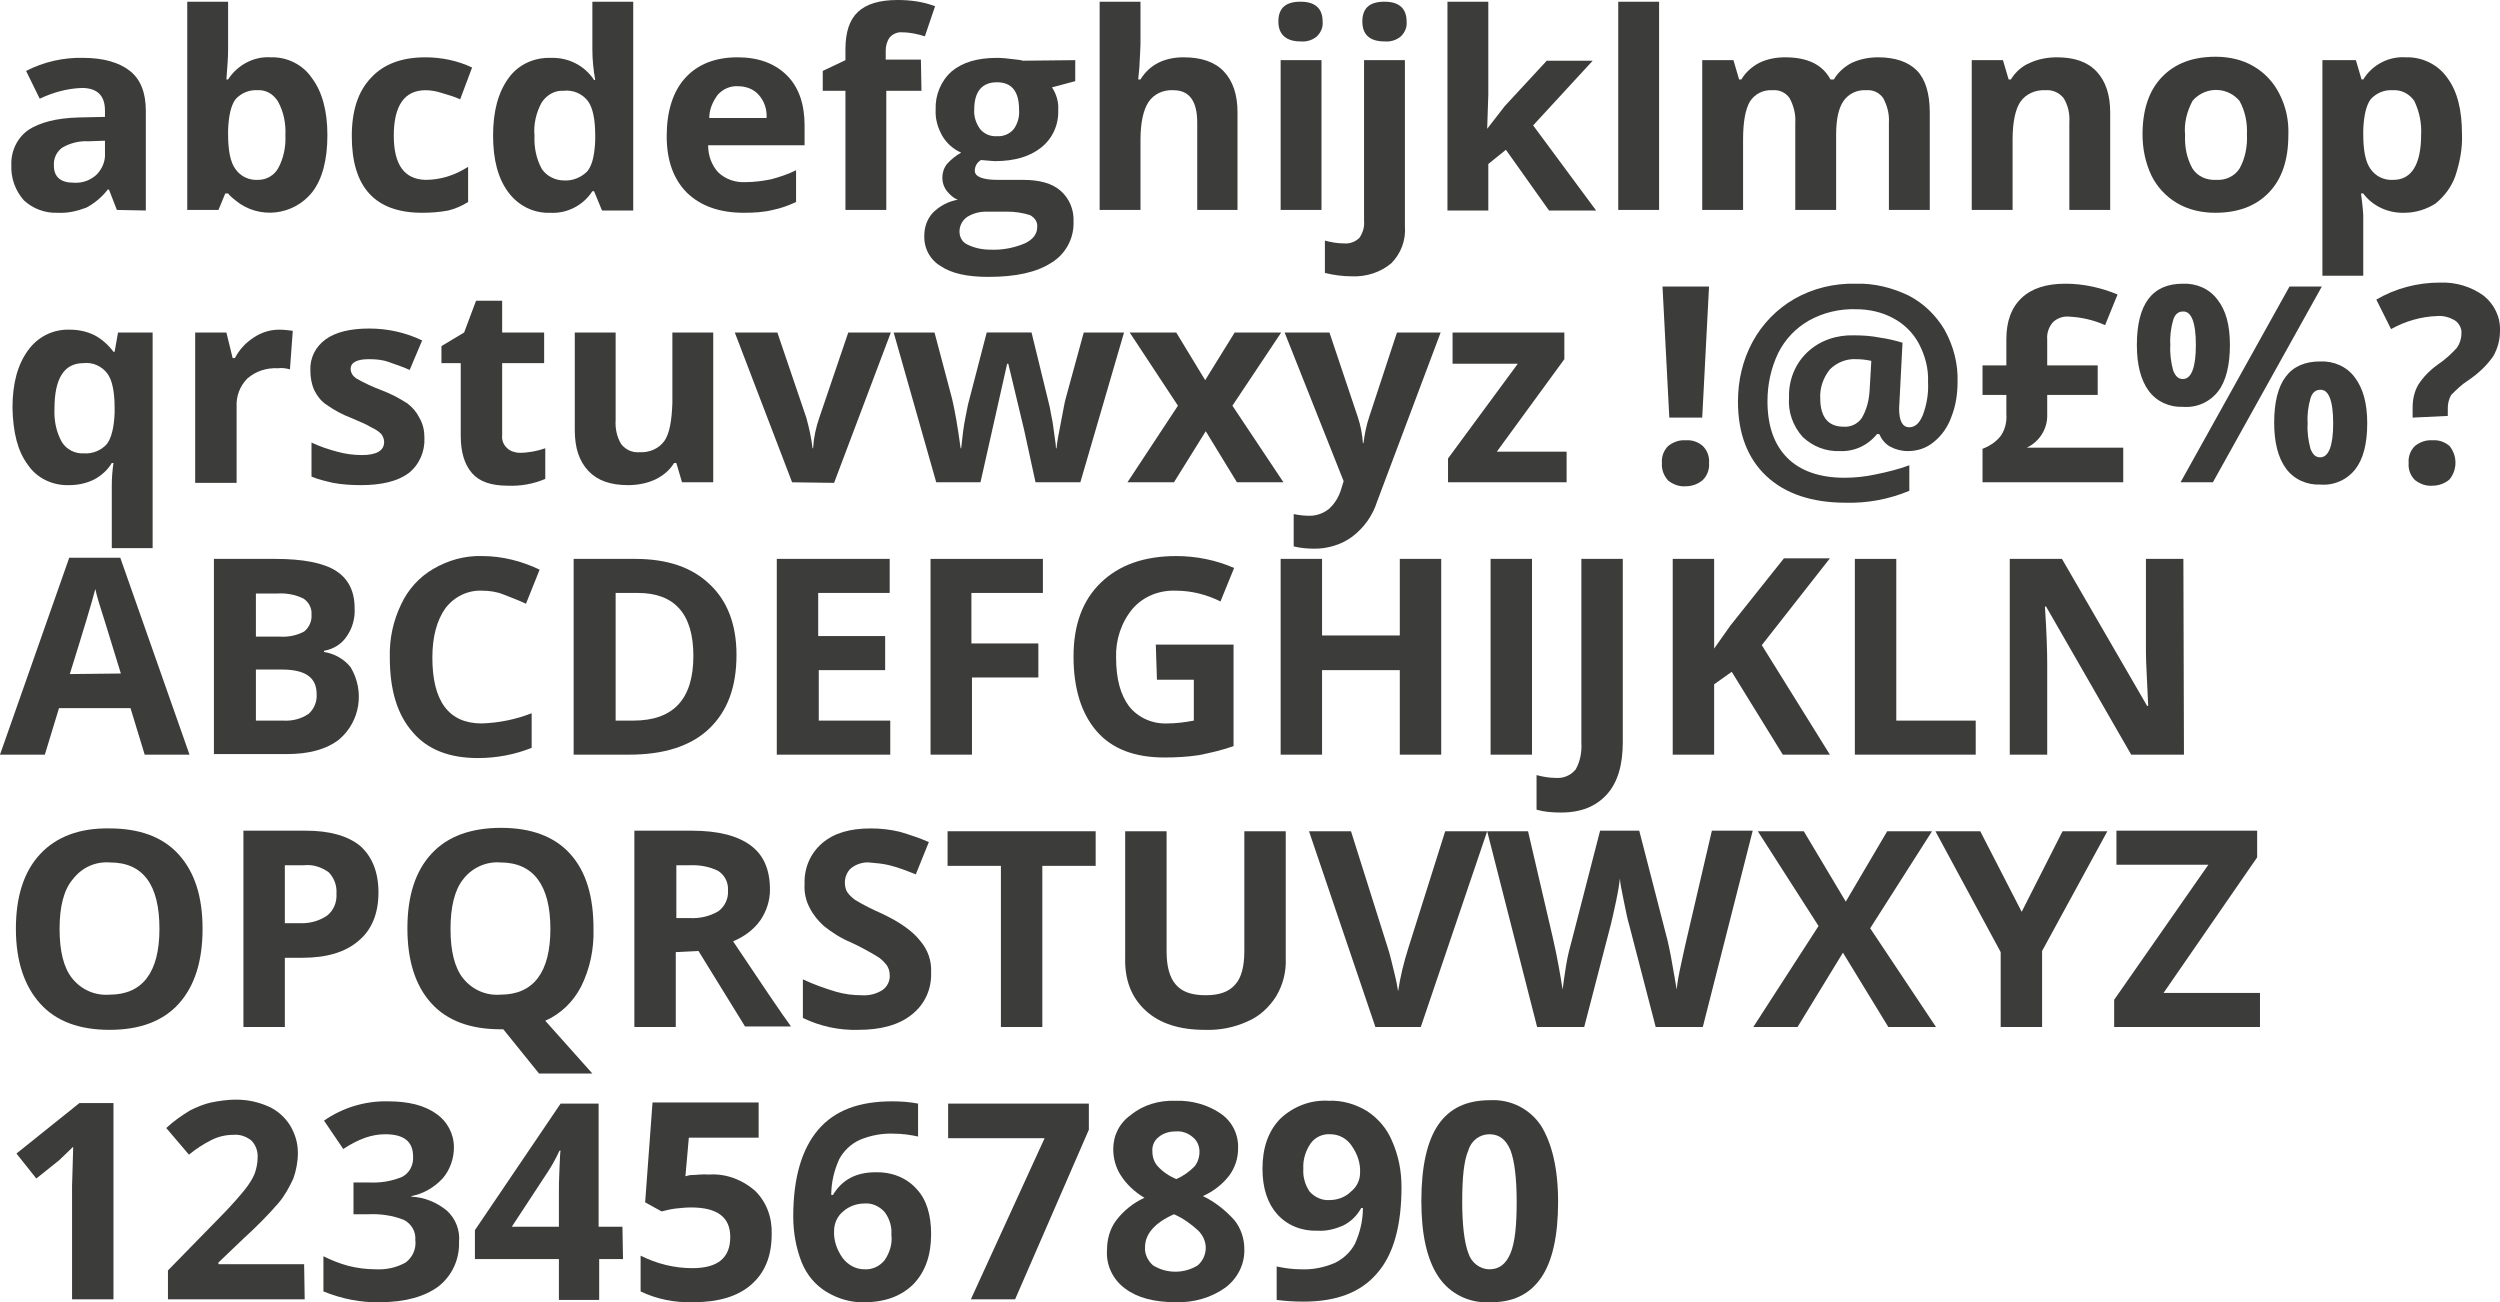 <?xml version="1.0" encoding="utf-8"?>
<!-- Generator: Adobe Illustrator 24.3.0, SVG Export Plug-In . SVG Version: 6.00 Build 0)  -->
<svg version="1.1" id="Layer_1" xmlns="http://www.w3.org/2000/svg" xmlns:xlink="http://www.w3.org/1999/xlink" x="0px" y="0px"
	 viewBox="0 0 440.6 229.5" style="enable-background:new 0 0 440.6 229.5;" xml:space="preserve">
<style type="text/css">
	.st0{fill:#3C3C3B;}
</style>
<path class="st0" d="M20.6,37l-1.4-3.6H19c-1,1.3-2.3,2.4-3.8,3.2c-1.6,0.6-3.3,1-5,0.9c-2.2,0.1-4.4-0.7-6-2.2
	c-1.5-1.7-2.3-3.9-2.2-6.2C1.9,26.7,3,24.3,5,22.9c2-1.3,4.9-2.1,8.9-2.2l4.6-0.1v-1.1c0-2.7-1.4-4-4.1-4c-2.6,0.1-5.1,0.8-7.4,1.9
	l-2.4-4.9c3.1-1.6,6.6-2.4,10.1-2.3c3.5,0,6.3,0.8,8.2,2.3c1.9,1.5,2.8,3.9,2.8,7v17.6L20.6,37z M18.4,24.8l-2.8,0.1
	C14,24.8,12.4,25.2,11,26c-1,0.7-1.6,1.9-1.5,3.2c0,2,1.2,3,3.5,3c1.5,0.1,2.9-0.4,4-1.4c1-1,1.6-2.4,1.5-3.8V24.8z"/>
<path class="st0" d="M47.7,10.1c2.9-0.1,5.7,1.3,7.3,3.7c1.8,2.4,2.7,5.8,2.7,10c0,4.4-0.9,7.8-2.7,10.1c-3.3,4.1-9.3,4.8-13.4,1.5
	c-0.5-0.4-1-0.8-1.4-1.3h-0.5L38.5,37H33V0.3h7.2v8.5c0,1.1-0.1,2.8-0.3,5.2h0.3C41.8,11.5,44.7,9.9,47.7,10.1z M45.4,15.9
	c-1.5-0.1-2.9,0.5-3.9,1.6c-0.8,1.1-1.2,2.9-1.3,5.4v0.8c0,2.8,0.4,4.9,1.3,6.1c0.9,1.3,2.4,2,4,1.9c1.5,0,2.8-0.8,3.5-2
	c1-1.8,1.4-3.9,1.3-5.9c0.1-2-0.3-4.1-1.3-5.9C48.2,16.6,46.9,15.8,45.4,15.9L45.4,15.9z"/>
<path class="st0" d="M74.4,37.5C66.1,37.5,62,33,62,24c0-4.5,1.1-7.9,3.4-10.3c2.2-2.4,5.4-3.6,9.6-3.6c2.8,0,5.7,0.6,8.2,1.8
	l-2.1,5.6c-1.1-0.5-2.2-0.8-3.2-1.1C77,16.1,76,15.9,75,15.9c-3.7,0-5.6,2.7-5.6,8c0,5.2,1.9,7.7,5.6,7.8c1.3,0,2.6-0.2,3.9-0.6
	c1.3-0.4,2.5-1,3.6-1.7v6.2c-1.1,0.7-2.3,1.2-3.5,1.5C77.4,37.4,75.9,37.5,74.4,37.5z"/>
<path class="st0" d="M96.9,37.5c-2.9,0.1-5.6-1.3-7.3-3.6c-1.8-2.4-2.7-5.7-2.7-10c0-4.3,0.9-7.6,2.7-10.1c1.7-2.4,4.5-3.7,7.5-3.6
	c3-0.1,5.9,1.3,7.6,3.9h0.2c-0.3-1.7-0.5-3.5-0.5-5.3V0.3h7.2v36.8h-5.5l-1.4-3.4h-0.3C102.8,36.2,99.9,37.7,96.9,37.5z M99.4,31.8
	c1.5,0.1,3-0.5,4.1-1.6c0.9-1.1,1.3-2.9,1.4-5.5v-0.8c0-2.8-0.4-4.9-1.3-6.1c-1-1.3-2.6-2-4.3-1.8c-1.5-0.1-2.9,0.7-3.8,2
	c-1,1.8-1.5,3.9-1.3,5.9c-0.1,2,0.3,4.1,1.3,5.9C96.4,31.1,97.9,31.8,99.4,31.8z"/>
<path class="st0" d="M131.1,37.5c-4.3,0-7.6-1.2-10-3.5c-2.4-2.4-3.6-5.7-3.6-10c0-4.4,1.1-7.9,3.3-10.3c2.2-2.4,5.3-3.6,9.2-3.6
	c3.7,0,6.6,1.1,8.7,3.2c2.1,2.1,3.1,5.1,3.1,8.8v3.5h-17c0,1.8,0.6,3.5,1.8,4.8c1.3,1.2,3,1.8,4.8,1.7c1.5,0,3-0.2,4.5-0.5
	c1.5-0.4,3-0.9,4.4-1.6v5.6c-1.3,0.6-2.6,1.1-4.1,1.4C134.6,37.4,132.9,37.5,131.1,37.5z M130.1,15.2c-1.4-0.1-2.7,0.5-3.6,1.5
	c-0.9,1.2-1.5,2.6-1.5,4.1h10.1c0.1-1.5-0.4-3-1.4-4.1C132.8,15.7,131.5,15.2,130.1,15.2L130.1,15.2z"/>
<path class="st0" d="M162.4,16h-6.2v21h-7.2V16h-4v-3.5l4-1.9V8.7c0-3,0.7-5.2,2.2-6.6S155,0,158.2,0c2.3,0,4.5,0.3,6.6,1.1L163,6.4
	c-1.3-0.4-2.6-0.7-4-0.7c-0.8-0.1-1.7,0.3-2.2,0.9c-0.5,0.7-0.7,1.5-0.7,2.3v1.6h6.2L162.4,16z"/>
<path class="st0" d="M189.5,10.6v3.7l-4.1,1.1c0.8,1.2,1.2,2.6,1.1,4c0.1,2.6-1,5-3,6.6c-2,1.6-4.7,2.4-8.2,2.4l-1.3-0.1l-1.1-0.1
	c-0.7,0.4-1.1,1.1-1.1,1.9c0,1,1.3,1.6,4,1.6h4.5c2.9,0,5.1,0.6,6.6,1.9c1.6,1.4,2.4,3.4,2.3,5.5c0.1,2.9-1.4,5.7-3.9,7.2
	c-2.6,1.7-6.3,2.5-11.1,2.5c-3.7,0-6.5-0.6-8.4-1.9c-1.9-1.1-3-3.2-2.9-5.4c0-1.5,0.5-2.9,1.5-4c1.2-1.2,2.7-2,4.4-2.3
	c-0.8-0.3-1.4-0.9-1.9-1.5c-1.1-1.4-1.1-3.4,0-4.8c0.7-0.8,1.6-1.5,2.5-2c-1.4-0.6-2.5-1.6-3.3-2.9c-0.8-1.4-1.3-3-1.2-4.7
	c-0.1-2.5,0.9-5,2.8-6.7c1.9-1.6,4.5-2.4,8-2.4c0.9,0,1.8,0.1,2.6,0.2c1,0.1,1.7,0.2,2,0.3L189.5,10.6z M169.1,40.8
	c0,1,0.5,1.9,1.4,2.3c1.2,0.6,2.6,0.9,4,0.9c2.1,0.1,4.2-0.3,6.1-1.1c1.5-0.7,2.2-1.7,2.2-2.9c0.1-0.9-0.5-1.7-1.3-2.1
	c-1.3-0.4-2.6-0.6-4-0.6h-3.7c-1.2,0-2.3,0.3-3.3,0.9C169.6,38.8,169.1,39.8,169.1,40.8z M171.7,19.3c-0.1,1.2,0.3,2.4,1,3.4
	c0.7,0.9,1.9,1.4,3,1.3c1.1,0.1,2.3-0.4,3-1.3c0.7-1,1-2.2,0.9-3.4c0-3.2-1.3-4.8-3.9-4.8S171.7,16.1,171.7,19.3L171.7,19.3z"/>
<path class="st0" d="M218.2,37H211V21.6c0-3.8-1.4-5.7-4.2-5.7c-1.7-0.1-3.4,0.6-4.4,2.1c-0.9,1.4-1.4,3.6-1.4,6.7V37h-7.2V0.3h7.2
	v7.5c0,0.6-0.1,2-0.2,4.1l-0.2,2.1h0.4c1.6-2.6,4.2-3.9,7.6-3.9c3.1,0,5.5,0.8,7.1,2.5s2.4,4.1,2.4,7.2V37z"/>
<path class="st0" d="M225.3,3.8c0-2.4,1.3-3.5,3.9-3.5c2.6,0,3.9,1.2,3.9,3.5c0.1,1-0.3,1.9-1,2.6c-0.8,0.7-1.9,1-2.9,0.9
	C226.7,7.3,225.3,6.1,225.3,3.8z M232.9,37h-7.2V10.6h7.2V37z"/>
<path class="st0" d="M238.3,48.7c-1.6,0-3.2-0.2-4.8-0.6v-5.7c1.1,0.3,2.2,0.5,3.4,0.5c1,0.1,2-0.3,2.7-1c0.6-0.9,0.9-1.9,0.8-3
	V10.6h7.2v29.3c0.2,2.4-0.7,4.8-2.4,6.5C243.3,48,240.8,48.8,238.3,48.7z M240.1,3.8c0-2.4,1.3-3.5,3.9-3.5s3.9,1.2,3.9,3.5
	c0.1,1-0.3,1.9-1,2.6c-0.8,0.7-1.9,1-2.9,0.9C241.4,7.3,240.1,6.1,240.1,3.8z"/>
<path class="st0" d="M262.1,22.7l3.1-4l7.4-8h8.1l-10.5,11.4l11.1,15h-8.3l-7.6-10.7l-3.1,2.5v8.2h-7.2V0.3h7.2v16.4L262.1,22.7
	L262.1,22.7z"/>
<path class="st0" d="M292.4,37h-7.2V0.3h7.2L292.4,37z"/>
<path class="st0" d="M323.6,37h-7.2V21.6c0.1-1.5-0.3-3-1-4.3c-0.7-1-1.8-1.5-3-1.4c-1.6-0.1-3.1,0.6-4,2c-0.8,1.4-1.2,3.6-1.2,6.7
	V37H300V10.6h5.5l1,3.4h0.4c0.7-1.2,1.8-2.2,3.1-2.9c1.4-0.7,3-1,4.6-1c4,0,6.6,1.3,8,3.9h0.6c0.7-1.2,1.8-2.2,3.1-2.9
	c1.5-0.7,3.1-1,4.7-1c3,0,5.3,0.8,6.8,2.3s2.3,4,2.3,7.4v17.2h-7.2V21.6c0.1-1.5-0.3-3-1-4.3c-0.7-1-1.8-1.5-3-1.4
	c-1.6-0.1-3.1,0.6-4,1.9c-0.9,1.3-1.3,3.3-1.3,6L323.6,37z"/>
<path class="st0" d="M371.9,37h-7.2V21.6c0.1-1.5-0.2-3-1-4.3c-0.8-1-2-1.5-3.2-1.4c-1.7-0.1-3.4,0.6-4.4,2
	c-0.9,1.3-1.4,3.6-1.4,6.7V37h-7.2V10.6h5.5l1,3.4h0.4c0.8-1.3,1.9-2.3,3.3-2.9c1.5-0.7,3.2-1,4.8-1c3.1,0,5.4,0.8,7,2.5
	s2.4,4.1,2.4,7.2V37z"/>
<path class="st0" d="M403.3,23.8c0,4.3-1.1,7.7-3.4,10.1c-2.3,2.4-5.4,3.6-9.5,3.6c-2.3,0-4.7-0.5-6.7-1.7c-1.9-1.1-3.5-2.8-4.5-4.8
	c-1.1-2.3-1.6-4.8-1.6-7.3c0-4.3,1.1-7.7,3.4-10.1c2.3-2.4,5.4-3.6,9.5-3.6c2.3,0,4.7,0.5,6.7,1.7c1.9,1.1,3.5,2.8,4.5,4.8
	C402.9,18.8,403.4,21.3,403.3,23.8z M385.1,23.8c-0.1,2.1,0.3,4.1,1.3,5.9c0.9,1.4,2.5,2.1,4.2,2c1.6,0.1,3.2-0.6,4.1-2
	c1-1.8,1.4-3.9,1.3-6c0.1-2-0.3-4.1-1.3-5.9c-1.9-2.3-5.3-2.6-7.6-0.7c-0.3,0.2-0.5,0.5-0.7,0.7C385.4,19.7,384.9,21.7,385.1,23.8
	L385.1,23.8z"/>
<path class="st0" d="M423.8,37.5c-2.8,0.1-5.6-1.1-7.3-3.4h-0.4c0.3,2.2,0.4,3.5,0.4,3.8v10.7h-7.2v-38h5.9l1,3.4h0.3
	c1.6-2.6,4.5-4.1,7.5-3.9c2.9-0.1,5.7,1.3,7.3,3.6c1.8,2.4,2.6,5.7,2.6,10c0.1,2.5-0.4,5-1.2,7.4c-0.7,1.9-1.9,3.5-3.5,4.8
	C427.6,36.9,425.7,37.5,423.8,37.5z M421.7,15.9c-1.5-0.1-2.9,0.5-3.9,1.6c-0.8,1.1-1.2,2.9-1.3,5.4v0.8c0,2.8,0.4,4.9,1.3,6.1
	c0.9,1.3,2.4,2,4,1.9c3.2,0,4.9-2.7,4.9-8c0.1-2-0.3-4-1.2-5.9C424.6,16.5,423.2,15.8,421.7,15.9z"/>
<path class="st0" d="M12.2,85.5c-2.9,0.1-5.7-1.2-7.3-3.6c-1.8-2.4-2.6-5.7-2.7-10c0-4.3,0.9-7.6,2.7-10.1c1.7-2.4,4.4-3.8,7.4-3.7
	c1.5,0,3,0.3,4.4,1c1.3,0.7,2.4,1.7,3.3,2.9h0.2l0.6-3.4h6.1v38h-7.2V85.6c0-1.3,0.1-2.7,0.3-4h-0.3c-0.7,1.2-1.8,2.2-3.1,2.9
	C15.2,85.2,13.7,85.5,12.2,85.5z M14.8,79.9c1.5,0.1,3-0.5,4-1.6c0.8-1,1.3-2.9,1.4-5.5v-0.9c0-2.8-0.4-4.9-1.3-6.1
	c-1-1.3-2.6-2-4.2-1.8c-3.4,0-5.1,2.7-5.1,8c-0.1,2.1,0.3,4.1,1.3,5.9C11.7,79.2,13.2,80,14.8,79.9L14.8,79.9z"/>
<path class="st0" d="M49.2,58.1c0.8,0,1.6,0.1,2.4,0.2l-0.5,6.8c-0.7-0.2-1.4-0.3-2.1-0.2c-2-0.1-3.9,0.5-5.4,1.8
	c-1.3,1.3-2,3.1-1.9,5v13.4h-7.3V58.6h5.5l1.1,4.5h0.4c0.8-1.5,1.9-2.7,3.3-3.6C46,58.6,47.6,58.1,49.2,58.1z"/>
<path class="st0" d="M74.8,77.2c0.1,2.4-0.9,4.7-2.8,6.2c-1.9,1.4-4.7,2.1-8.4,2.1c-1.6,0-3.3-0.1-4.9-0.4c-1.3-0.3-2.6-0.6-3.8-1.1
	v-6c1.5,0.7,3,1.2,4.5,1.6c1.4,0.4,2.9,0.6,4.4,0.6c2.6,0,3.9-0.8,3.9-2.3c0-0.5-0.2-1-0.5-1.4c-0.5-0.5-1.1-0.9-1.8-1.2
	c-0.8-0.5-2-1-3.4-1.6c-1.6-0.6-3.1-1.4-4.5-2.4c-0.9-0.6-1.6-1.5-2.1-2.5c-0.5-1.1-0.7-2.3-0.7-3.5c-0.1-2.2,0.9-4.2,2.7-5.5
	c1.8-1.3,4.4-1.9,7.7-1.9c3.2,0,6.4,0.7,9.3,2.1l-2.2,5.2c-1.3-0.6-2.6-1-3.7-1.4c-1.1-0.4-2.3-0.5-3.5-0.5c-2.1,0-3.2,0.6-3.2,1.7
	c0,0.7,0.4,1.3,1,1.7c1.4,0.8,2.9,1.5,4.5,2.1c1.6,0.6,3.1,1.4,4.5,2.3c0.9,0.7,1.6,1.5,2.1,2.5C74.6,74.8,74.8,76,74.8,77.2z"/>
<path class="st0" d="M91.6,79.8c1.5,0,3.1-0.3,4.5-0.8v5.4c-2.1,0.9-4.4,1.3-6.6,1.2c-2.9,0-5-0.7-6.3-2.2c-1.3-1.5-2-3.6-2-6.6V64
	h-3.4v-3l4-2.4l2.1-5.6h4.6v5.6h7.4V64h-7.4v12.7c-0.1,0.8,0.2,1.7,0.9,2.3C89.9,79.5,90.8,79.8,91.6,79.8z"/>
<path class="st0" d="M120.2,85l-1-3.4h-0.4c-0.8,1.3-1.9,2.2-3.3,2.9c-1.5,0.7-3.2,1-4.8,1c-3.1,0-5.4-0.8-7-2.5s-2.4-4-2.4-7.2
	V58.6h7.2V74c-0.1,1.5,0.2,3,1,4.3c0.8,1,2,1.5,3.2,1.4c1.7,0.1,3.4-0.6,4.4-2c0.9-1.3,1.3-3.6,1.4-6.7V58.6h7.2V85L120.2,85z"/>
<path class="st0" d="M139.6,85l-10.1-26.4h7.5l5.1,15c0.5,1.8,0.9,3.6,1.1,5.4h0.1c0.1-1.8,0.5-3.7,1.1-5.4l5.1-15h7.5L147,85.1
	L139.6,85z"/>
<path class="st0" d="M182.5,85l-2-9.2l-2.8-11.7h-0.2L172.8,85H165l-7.5-26.4h7.2l3.1,11.7c0.5,2.1,1,5,1.5,8.7h0.1
	c0.2-1.9,0.4-3.8,0.8-5.7l0.4-2l3.3-12.7h7.9l3.1,12.7c0.1,0.3,0.2,0.9,0.3,1.5s0.3,1.4,0.4,2.2s0.2,1.5,0.3,2.2s0.2,1.3,0.2,1.8
	h0.1c0.1-1.1,0.4-2.7,0.8-4.7s0.6-3.3,0.8-4l3.2-11.7h7.1L190.4,85L182.5,85z"/>
<path class="st0" d="M207.6,71.5l-8.5-12.9h8.2l5.1,8.4l5.2-8.4h8.2l-8.6,12.9l9,13.5H218l-5.5-9l-5.6,9h-8.2L207.6,71.5z"/>
<path class="st0" d="M226.4,58.6h7.9l5,14.9c0.5,1.5,0.8,3.1,0.9,4.6h0.1c0.2-1.6,0.5-3.1,1-4.6l4.9-14.9h7.7l-11.2,29.8
	c-0.8,2.5-2.3,4.6-4.4,6.2c-1.9,1.4-4.3,2.1-6.6,2.1c-1.2,0-2.5-0.1-3.7-0.4v-5.7c0.9,0.2,1.9,0.3,2.8,0.3c1.2,0,2.4-0.4,3.4-1.2
	c1.1-1,1.8-2.2,2.2-3.6l0.4-1.3L226.4,58.6z"/>
<path class="st0" d="M276.1,85h-20.9v-4.2l12.3-16.7H256v-5.5h19.7v4.7l-11.9,16.3h12.3V85z"/>
<path class="st0" d="M292.9,81.6c-0.1-1.1,0.3-2.2,1.1-3c0.9-0.7,2-1.1,3.1-1c1.1-0.1,2.2,0.3,3,1c0.8,0.8,1.2,1.9,1.1,3
	c0.1,1.1-0.3,2.2-1.1,3c-0.8,0.7-1.9,1.1-3,1.1c-1.1,0.1-2.2-0.3-3.1-1C293.2,83.8,292.8,82.7,292.9,81.6z M300,73.6h-5.8L293,50.5
	h8.2L300,73.6z"/>
<path class="st0" d="M345,67.3c0,2.1-0.3,4.2-1.1,6.2c-0.6,1.7-1.7,3.3-3.1,4.4c-1.3,1.1-2.9,1.6-4.6,1.6c-1.1,0-2.2-0.3-3.1-0.8
	c-0.9-0.5-1.5-1.3-1.9-2.2h-0.4c-1.6,2-4,3.1-6.5,3c-2.5,0.1-4.8-0.8-6.6-2.5c-1.7-1.9-2.6-4.4-2.4-6.9c-0.1-3,1-5.9,3.2-8
	c2.2-2.1,5.2-3.1,8.3-3c1.5,0,3,0.1,4.5,0.4c1.4,0.2,2.7,0.5,4,0.9L334.7,72c0,2.2,0.6,3.3,1.8,3.3c1,0,1.8-0.7,2.4-2.2
	c0.7-1.9,1-3.8,0.9-5.8c0.1-2.3-0.5-4.6-1.6-6.7c-1-1.9-2.6-3.5-4.5-4.5c-2-1.1-4.3-1.6-6.6-1.6c-2.9-0.1-5.8,0.6-8.3,2
	c-2.3,1.3-4.2,3.3-5.4,5.7c-1.3,2.7-1.9,5.6-1.9,8.5c0,4.4,1.2,7.7,3.5,10c2.3,2.3,5.7,3.5,10.1,3.5c1.8,0,3.7-0.2,5.5-0.6
	c2-0.4,4-0.9,5.9-1.6v4.5c-3.6,1.5-7.4,2.2-11.2,2.1c-6,0-10.7-1.6-14-4.7c-3.3-3.1-5-7.5-5-13.1c0-3.7,0.8-7.3,2.6-10.6
	c1.7-3.1,4.2-5.7,7.3-7.5c3.3-1.9,7.1-2.8,10.9-2.7c3.2-0.1,6.4,0.7,9.3,2.1c2.7,1.4,4.8,3.5,6.3,6C344.3,61,345.1,64.1,345,67.3z
	 M320.8,70.2c0,3.3,1.4,5,4.1,5c1.3,0.1,2.5-0.5,3.2-1.5c0.9-1.5,1.3-3.2,1.4-4.9l0.3-5.2c-0.9-0.2-1.8-0.3-2.7-0.3
	c-1.7-0.1-3.4,0.6-4.6,1.8C321.3,66.6,320.7,68.4,320.8,70.2L320.8,70.2z"/>
<path class="st0" d="M364,50c3.2,0,6.3,0.7,9.2,1.9l-2.2,5.4c-2-0.9-4.2-1.4-6.4-1.5c-1-0.1-2.1,0.3-2.8,1c-0.7,0.8-1.1,1.9-1,3v4.6
	h8.9v5.2h-8.9V73c0.1,2.5-1.3,4.8-3.6,5.9h17V85h-24.8v-5.9c1.3-0.5,2.5-1.3,3.3-2.4c0.7-1.1,1-2.4,0.9-3.7v-3.4h-4.2v-5.2h4.2v-4.6
	c0-3.2,0.9-5.6,2.7-7.3C358.1,50.8,360.7,50,364,50z"/>
<path class="st0" d="M393,60.8c0,3.6-0.7,6.4-2.1,8.2c-1.5,1.9-3.8,2.9-6.2,2.7c-2.3,0.1-4.6-0.9-6-2.8c-1.4-1.9-2.1-4.6-2.1-8.1
	c0-7.2,2.7-10.8,8.1-10.8c2.4-0.1,4.7,0.9,6.1,2.8C392.3,54.7,393,57.3,393,60.8z M382.5,60.8c-0.1,1.5,0.1,3,0.5,4.5
	c0.4,1,0.9,1.5,1.7,1.5c1.5,0,2.3-2,2.3-6c0-4-0.8-6-2.3-5.9c-0.8,0-1.4,0.5-1.7,1.5C382.6,57.8,382.4,59.3,382.5,60.8L382.5,60.8z
	 M409.2,50.5L390,85h-5.7l19.2-34.5H409.2z M417.2,74.6c0,3.6-0.7,6.3-2.1,8.1c-1.5,1.9-3.8,2.9-6.2,2.7c-2.3,0.1-4.6-0.9-6-2.8
	c-1.4-1.9-2.1-4.6-2.1-8.1c0-7.2,2.7-10.8,8.1-10.8c2.4-0.1,4.7,0.9,6.1,2.8C416.5,68.5,417.2,71.1,417.2,74.6z M406.7,74.6
	c-0.1,1.5,0.1,3,0.5,4.5c0.4,1,0.9,1.5,1.7,1.5c1.5,0,2.3-2,2.3-6s-0.8-6-2.3-5.9c-0.8,0-1.4,0.5-1.7,1.5
	C406.8,71.6,406.6,73.1,406.7,74.6L406.7,74.6z"/>
<path class="st0" d="M425.2,73.6v-1.8c0-1.4,0.3-2.8,1-4c0.9-1.4,2.1-2.6,3.5-3.6c1.2-0.8,2.3-1.8,3.3-2.9c0.5-0.7,0.8-1.6,0.8-2.5
	c0.1-0.9-0.4-1.8-1.1-2.3c-1-0.6-2.1-0.9-3.2-0.8c-2.8,0.1-5.6,0.9-8.1,2.3l-2.6-5.2c3.4-2,7.3-3,11.2-3c2.8-0.1,5.5,0.7,7.7,2.3
	c1.9,1.5,3,3.8,2.9,6.2c0,1.6-0.4,3.1-1.2,4.5c-1.2,1.7-2.7,3.1-4.5,4.3c-1.1,0.7-2,1.6-2.9,2.5c-0.4,0.7-0.6,1.5-0.6,2.3v1.4
	L425.2,73.6z M424.5,81.6c-0.1-1.1,0.3-2.2,1.1-3c0.9-0.7,2-1.1,3.1-1c1.1-0.1,2.2,0.3,3,1c1.4,1.7,1.4,4.2,0,5.9
	c-0.8,0.7-1.9,1.1-3,1.1c-1.1,0.1-2.2-0.3-3.1-1C424.8,83.8,424.4,82.7,424.5,81.6L424.5,81.6z"/>
<path class="st0" d="M25.5,133l-2.5-8.2H10.4L7.9,133H0l12.2-34.7h9L33.4,133H25.5z M21.3,118.7c-2.3-7.5-3.6-11.7-3.9-12.6
	c-0.3-1-0.5-1.8-0.6-2.3c-0.5,2-2,7-4.5,15L21.3,118.7z"/>
<path class="st0" d="M37.7,98.5h10.8c4.9,0,8.5,0.7,10.7,2.1c2.2,1.4,3.3,3.6,3.3,6.6c0.1,1.8-0.4,3.6-1.5,5.1
	c-0.9,1.3-2.3,2.1-3.9,2.4v0.2c1.9,0.3,3.6,1.3,4.7,2.7c2.5,4.2,1.7,9.5-2,12.7c-2.3,1.8-5.4,2.6-9.3,2.6H37.7V98.5z M45.1,112.2
	h4.2c1.5,0.1,3-0.2,4.3-0.9c0.9-0.7,1.4-1.9,1.3-3c0.1-1.1-0.5-2.2-1.4-2.8c-1.4-0.7-3-1-4.6-0.9h-3.8L45.1,112.2z M45.1,118v9h4.8
	c1.6,0.1,3.2-0.3,4.5-1.2c1-0.9,1.5-2.2,1.4-3.5c0-2.9-2-4.3-6.1-4.3H45.1z"/>
<path class="st0" d="M84.9,104.1c-2.5-0.1-4.9,1.1-6.4,3.1c-1.5,2.1-2.3,5-2.3,8.7c0,7.7,2.9,11.6,8.7,11.6c3-0.1,6-0.7,8.8-1.8v6.1
	c-3,1.2-6.2,1.8-9.5,1.8c-5,0-8.9-1.5-11.5-4.6c-2.7-3.1-4-7.4-4-13.1c-0.1-3.3,0.6-6.5,2-9.4c1.2-2.6,3.2-4.8,5.6-6.2
	C79,98.7,82,97.9,85,98c3.5,0,7,0.9,10.1,2.4l-2.4,6c-1.3-0.6-2.6-1.1-3.9-1.6C87.6,104.3,86.3,104.1,84.9,104.1z"/>
<path class="st0" d="M129.8,115.4c0,5.7-1.6,10-4.9,13.1c-3.2,3-7.9,4.5-14,4.5h-9.8V98.5h10.9c5.6,0,10,1.5,13.1,4.5
	C128.2,105.9,129.8,110.1,129.8,115.4z M122.2,115.6c0-7.4-3.3-11.1-9.8-11.1h-3.9V127h3.1C118.7,127,122.2,123.2,122.2,115.6
	L122.2,115.6z"/>
<path class="st0" d="M156.8,133h-19.9V98.5h19.9v6h-12.6v7.6H156v6h-11.7v8.9h12.6V133z"/>
<path class="st0" d="M171.2,133H164V98.5h19.8v6h-12.6v8.9H183v6h-11.7V133z"/>
<path class="st0" d="M203.7,113.6h13.7v17.9c-2,0.7-4.1,1.2-6.2,1.6c-2,0.3-4,0.4-6,0.4c-5.2,0-9.2-1.5-11.9-4.6
	c-2.7-3.1-4.1-7.5-4.1-13.2c0-5.6,1.6-9.9,4.8-13c3.2-3.1,7.6-4.7,13.3-4.7c3.5,0,7,0.7,10.2,2.1l-2.4,5.9c-2.4-1.2-5.1-1.9-7.9-1.9
	c-2.9-0.1-5.7,1-7.6,3.2c-2,2.4-3,5.5-2.9,8.6c0,3.8,0.8,6.6,2.3,8.6c1.6,2,4.1,3.1,6.7,3c1.6,0,3.1-0.2,4.7-0.5v-7.2h-6.5
	L203.7,113.6z"/>
<path class="st0" d="M254,133h-7.3v-14.9H233V133h-7.3V98.5h7.3V112h13.7V98.5h7.3L254,133z"/>
<path class="st0" d="M262.7,133V98.5h7.3V133H262.7z"/>
<path class="st0" d="M275.1,143.2c-1.5,0-2.9-0.1-4.3-0.5v-6.1c1.1,0.3,2.3,0.5,3.4,0.5c1.3,0.1,2.6-0.4,3.5-1.5
	c0.8-1.4,1.1-3.1,1-4.7V98.5h7.3v32.3c0,4-0.9,7.1-2.8,9.2S278.7,143.2,275.1,143.2z"/>
<path class="st0" d="M322.5,133h-8.3l-9-14.6l-3.1,2.2V133h-7.3V98.5h7.3v15.8l2.9-4.1l9.4-11.8h8.1l-12,15.3L322.5,133z"/>
<path class="st0" d="M326.9,133V98.5h7.3V127h14v6H326.9z"/>
<path class="st0" d="M384.9,133h-9.3l-15-26.1h-0.2c0.3,4.6,0.4,7.9,0.4,9.9V133h-6.6V98.5h9.2l15,25.9h0.2
	c-0.2-4.5-0.4-7.7-0.4-9.5V98.5h6.6L384.9,133z"/>
<path class="st0" d="M35.7,163.7c0,5.7-1.4,10.1-4.2,13.2c-2.8,3.1-6.9,4.6-12.2,4.6c-5.3,0-9.4-1.5-12.2-4.6
	c-2.8-3.1-4.3-7.5-4.3-13.2c0-5.7,1.4-10.1,4.3-13.2c2.8-3,6.9-4.6,12.2-4.5c5.3,0,9.4,1.5,12.2,4.6S35.7,158,35.7,163.7z
	 M10.5,163.7c0,3.9,0.7,6.8,2.2,8.7c1.6,2,4,3.1,6.6,2.9c5.8,0,8.8-3.9,8.8-11.6c0-7.8-2.9-11.7-8.7-11.7c-2.6-0.2-5,0.9-6.6,3
	C11.2,156.9,10.5,159.9,10.5,163.7z"/>
<path class="st0" d="M66.7,157.3c0,3.7-1.2,6.6-3.5,8.5c-2.3,2-5.6,3-9.9,3h-3.1V181h-7.3v-34.6h11c4.2,0,7.4,0.9,9.6,2.7
	C65.6,151,66.7,153.7,66.7,157.3z M50.2,162.7h2.4c1.8,0.1,3.5-0.3,5-1.3c1.2-0.9,1.8-2.4,1.7-3.9c0.1-1.4-0.4-2.8-1.4-3.8
	c-1.3-0.9-2.8-1.4-4.4-1.2h-3.3V162.7z"/>
<path class="st0" d="M104.6,163.7c0.1,3.5-0.6,7-2.2,10.2c-1.4,2.7-3.6,4.8-6.3,6l8.3,9.3H95l-6.3-7.8h-0.5c-5.3,0-9.4-1.5-12.2-4.6
	c-2.8-3.1-4.2-7.5-4.2-13.2c0-5.7,1.4-10.1,4.3-13.2c2.8-3,6.9-4.5,12.2-4.5c5.3,0,9.4,1.5,12.2,4.6S104.6,158,104.6,163.7z
	 M79.4,163.7c0,3.9,0.7,6.8,2.2,8.7c1.6,2,4,3.1,6.6,2.9c5.8,0,8.8-3.9,8.8-11.6S94,152,88.2,152c-2.5-0.2-5,0.9-6.6,3
	C80.1,156.9,79.4,159.9,79.4,163.7L79.4,163.7z"/>
<path class="st0" d="M119.1,167.8V181h-7.3v-34.6h10.1c4.7,0,8.1,0.9,10.4,2.6c2.3,1.7,3.4,4.3,3.4,7.8c0,1.9-0.6,3.8-1.7,5.4
	c-1.2,1.7-2.9,2.9-4.8,3.7c5.2,7.8,8.6,12.8,10.2,15h-8.1l-8.2-13.3L119.1,167.8z M119.1,161.8h2.4c1.8,0.1,3.6-0.3,5.1-1.2
	c1.1-0.8,1.8-2.2,1.7-3.6c0.1-1.4-0.5-2.7-1.7-3.5c-1.6-0.8-3.4-1.1-5.2-1h-2.2V161.8z"/>
<path class="st0" d="M164.1,171.4c0.1,2.9-1.1,5.6-3.4,7.4c-2.2,1.8-5.4,2.7-9.4,2.7c-3.4,0.1-6.7-0.6-9.8-2.1v-6.8
	c1.9,0.9,3.9,1.6,5.9,2.2c1.4,0.4,2.9,0.6,4.4,0.6c1.3,0.1,2.6-0.2,3.7-0.9c0.9-0.6,1.4-1.7,1.3-2.7c0-0.6-0.2-1.3-0.6-1.8
	c-0.5-0.6-1-1.1-1.7-1.5c-1.5-0.9-3-1.7-4.5-2.4c-1.7-0.7-3.3-1.7-4.8-2.9c-1-0.9-1.9-2-2.5-3.2c-0.7-1.3-1-2.8-0.9-4.2
	c-0.1-2.8,1-5.4,3.1-7.2c2.1-1.8,4.9-2.6,8.6-2.6c1.7,0,3.5,0.2,5.1,0.6c1.7,0.5,3.5,1.1,5.1,1.8l-2.3,5.7c-1.5-0.6-3-1.2-4.6-1.6
	c-1.2-0.3-2.4-0.4-3.6-0.5c-1.1-0.1-2.3,0.3-3.2,1c-0.7,0.6-1.1,1.6-1.1,2.5c0,0.6,0.1,1.2,0.4,1.7c0.4,0.6,0.9,1,1.4,1.4
	c1.5,0.9,3.1,1.7,4.7,2.4c3.2,1.5,5.4,3.1,6.6,4.6C163.6,167.4,164.2,169.4,164.1,171.4z"/>
<path class="st0" d="M183.7,181h-7.3v-28.4H167v-6.1h26.1v6.1h-9.4L183.7,181z"/>
<path class="st0" d="M226.6,146.5v22.4c0.1,2.4-0.5,4.7-1.7,6.7c-1.2,1.9-2.9,3.5-5,4.4c-2.4,1.1-5,1.6-7.6,1.5
	c-4.4,0-7.9-1.1-10.4-3.4s-3.7-5.4-3.6-9.3v-22.3h7.3v21.1c0,2.7,0.5,4.6,1.6,5.9s2.8,1.9,5.3,1.9c2.4,0,4.1-0.6,5.2-1.9
	c1.1-1.2,1.6-3.2,1.6-5.9v-21.1H226.6z"/>
<path class="st0" d="M254.7,146.5h7.4L250.4,181h-8l-11.7-34.5h7.4l6.5,20.6c0.4,1.2,0.7,2.6,1.1,4.2s0.6,2.7,0.7,3.4
	c0.4-2.6,1-5.1,1.8-7.6L254.7,146.5z"/>
<path class="st0" d="M300.1,181h-8.3l-4.7-18.1c-0.2-0.6-0.5-2-0.9-4s-0.7-3.4-0.7-4.1c-0.1,0.9-0.3,2.2-0.7,4.1s-0.7,3.2-0.9,4
	l-4.7,18.1h-8.3l-8.8-34.5h7.2l4.4,18.9c0.8,3.5,1.3,6.5,1.7,9c0.1-0.9,0.3-2.3,0.6-4.2s0.7-3.3,1-4.4l5-19.4h6.9l5,19.4
	c0.2,0.9,0.5,2.2,0.8,4s0.6,3.3,0.8,4.6c0.1-1.2,0.4-2.8,0.8-4.6s0.7-3.3,1-4.5l4.4-18.9h7.2L300.1,181z"/>
<path class="st0" d="M341.2,181h-8.4l-8-13.1l-8,13.1H309l11.5-17.8l-10.7-16.7h8.1l7.4,12.4l7.3-12.4h7.9l-10.9,17.1L341.2,181z"/>
<path class="st0" d="M356.3,160.7l7.2-14.2h7.9l-11.5,21.1V181h-7.3v-13.2l-11.5-21.3h7.9L356.3,160.7z"/>
<path class="st0" d="M398.3,181h-25.7v-4.8l16.6-23.8H373v-6h24.8v4.7L381.3,175h17L398.3,181z"/>
<path class="st0" d="M20,229h-7.3v-20l0.1-3.3l0.1-3.6c-1.2,1.2-2.1,2-2.5,2.4l-4,3.2l-3.5-4.4l11.1-8.9h6L20,229z"/>
<path class="st0" d="M53.7,229H29.6v-5.1l8.6-8.8c2.6-2.6,4.2-4.5,5-5.5c0.7-0.9,1.3-1.8,1.7-2.8c0.3-0.9,0.5-1.8,0.5-2.7
	c0.1-1.1-0.3-2.3-1.1-3.1c-0.9-0.7-2-1.1-3.1-1c-1.4,0-2.7,0.3-3.9,0.9c-1.4,0.7-2.8,1.6-4,2.6l-4-4.7c1.3-1.2,2.7-2.2,4.2-3.1
	c1.2-0.6,2.4-1.1,3.7-1.4c1.5-0.3,3-0.5,4.4-0.5c2,0,3.9,0.4,5.7,1.2c1.6,0.7,2.9,1.9,3.8,3.3c0.9,1.5,1.4,3.1,1.4,4.9
	c0,1.5-0.3,3.1-0.8,4.5c-0.7,1.5-1.5,3-2.6,4.3c-1.9,2.2-4,4.3-6.2,6.3l-4.4,4.2v0.3h15.1L53.7,229z"/>
<path class="st0" d="M80,202.2c0,2-0.7,4-2,5.5c-1.5,1.6-3.4,2.7-5.5,3.1v0.1c2.3,0.1,4.5,1,6.3,2.5c1.5,1.4,2.3,3.4,2.1,5.5
	c0.1,3-1.2,5.9-3.6,7.8c-2.4,1.8-5.9,2.8-10.3,2.8c-3.4,0.1-6.8-0.6-10-1.9v-6.2c1.4,0.7,2.9,1.3,4.4,1.7c1.6,0.4,3.2,0.6,4.8,0.6
	c1.9,0.1,3.7-0.3,5.3-1.2c1.2-0.9,1.9-2.4,1.7-4c0.1-1.5-0.7-2.8-2-3.5c-2-0.8-4.2-1.1-6.3-1h-2.6v-5.6H65c2,0.1,4-0.2,5.9-1
	c1.3-0.7,2-2.1,1.9-3.6c0-2.6-1.6-3.9-4.9-3.9c-1.2,0-2.3,0.2-3.5,0.6c-1.4,0.5-2.7,1.2-3.9,2l-3.4-5c3.3-2.3,7.3-3.5,11.3-3.4
	c3.6,0,6.4,0.7,8.5,2.2C78.8,197.6,80,199.8,80,202.2z"/>
<path class="st0" d="M109.8,221.9h-4.2v7.2h-7.1v-7.2H83.7v-5.1l15.1-22.3h6.7v21.7h4.2L109.8,221.9z M98.5,216.2v-5.9
	c0-1,0-2.4,0.1-4.3s0.1-2.9,0.2-3.2h-0.2c-0.6,1.3-1.3,2.6-2.1,3.8l-6.3,9.6H98.5z"/>
<path class="st0" d="M125,207c2.9-0.2,5.8,0.9,8,2.8c2.1,2,3.1,4.8,3,7.7c0,3.9-1.2,6.8-3.6,8.9c-2.4,2.1-5.8,3.1-10.2,3.1
	c-3.2,0.1-6.4-0.5-9.3-1.9v-6.3c2.8,1.4,5.9,2.2,9.1,2.2c4.5,0,6.7-1.8,6.7-5.5c0-3.5-2.3-5.2-6.9-5.2c-0.9,0-1.9,0.1-2.8,0.2
	c-0.8,0.1-1.6,0.3-2.4,0.5l-2.9-1.6l1.3-17.6h18.7v6.2h-12.3l-0.6,6.8l0.8-0.2C122.6,207.1,123.8,206.9,125,207z"/>
<path class="st0" d="M139.8,214.4c0-6.8,1.5-11.9,4.4-15.3s7.2-5,13-5c1.6,0,3.1,0.1,4.6,0.4v5.8c-1.4-0.3-2.8-0.5-4.2-0.5
	c-2.1-0.1-4.2,0.3-6.1,1.1c-1.5,0.7-2.8,1.9-3.6,3.4c-0.9,2-1.4,4.1-1.4,6.3h0.3c1.6-2.7,4.1-4,7.5-4c2.7-0.1,5.4,0.9,7.2,2.9
	c1.8,1.9,2.6,4.6,2.6,8c0,3.7-1,6.6-3.1,8.8c-2.1,2.1-5,3.2-8.6,3.2c-2.4,0.1-4.7-0.6-6.7-1.8c-2-1.2-3.5-3-4.4-5.2
	C140.3,220,139.8,217.2,139.8,214.4z M152.3,223.7c1.4,0.1,2.7-0.5,3.6-1.6c0.9-1.3,1.4-2.9,1.2-4.5c0.1-1.4-0.3-2.8-1.2-4
	c-0.9-1-2.2-1.6-3.5-1.5c-1.4,0-2.8,0.5-3.8,1.4c-1,0.8-1.6,2.1-1.6,3.4c-0.1,1.7,0.5,3.4,1.5,4.8
	C149.4,222.9,150.8,223.7,152.3,223.7z"/>
<path class="st0" d="M171.1,229l13-28.4h-17v-6.1h24.8v4.6L178.9,229L171.1,229z"/>
<path class="st0" d="M207.2,194c2.8-0.1,5.7,0.7,8,2.3c2,1.4,3.1,3.7,3,6.1c0,1.7-0.5,3.3-1.5,4.7c-1.2,1.6-2.9,2.9-4.7,3.7
	c2.1,1,4,2.5,5.6,4.3c1.1,1.4,1.7,3.2,1.7,5c0.1,2.7-1.2,5.2-3.3,6.8c-2.5,1.8-5.6,2.7-8.8,2.6c-3.8,0-6.8-0.8-8.9-2.4
	c-2.2-1.6-3.4-4.2-3.2-6.8c0-1.9,0.5-3.7,1.6-5.2c1.3-1.7,3-3.1,5-4c-1.7-1-3.2-2.4-4.2-4c-0.9-1.4-1.3-3-1.3-4.6
	c0-2.4,1.1-4.6,3.1-6C201.5,194.7,204.3,193.9,207.2,194z M201.8,219.8c-0.1,1.2,0.5,2.4,1.4,3.2c2.4,1.5,5.5,1.5,7.9,0
	c0.9-0.8,1.4-1.9,1.4-3.1c0-1.1-0.5-2.2-1.3-3c-1.3-1.2-2.7-2.2-4.3-2.9C203.5,215.5,201.8,217.5,201.8,219.8L201.8,219.8z
	 M207.2,199.4c-1.1,0-2.2,0.3-3,1c-0.8,0.6-1.2,1.6-1.1,2.6c0,0.9,0.3,1.8,0.9,2.5c0.9,1,2.1,1.8,3.3,2.3c1.2-0.5,2.3-1.3,3.2-2.2
	c0.6-0.7,0.9-1.7,0.9-2.6c0-1-0.4-2-1.2-2.6C209.4,199.7,208.3,199.3,207.2,199.4z"/>
<path class="st0" d="M247,209.2c0,6.8-1.4,11.9-4.3,15.2c-2.9,3.4-7.2,5-13,5c-1.6,0-3.1-0.1-4.7-0.3v-5.9c1.4,0.3,2.8,0.5,4.2,0.5
	c2.1,0.1,4.1-0.3,6-1.1c1.5-0.7,2.8-1.9,3.6-3.4c0.9-2,1.4-4.1,1.4-6.3h-0.3c-0.7,1.3-1.8,2.4-3.2,3.1c-1.4,0.6-2.9,1-4.5,0.9
	c-2.7,0.1-5.3-0.9-7.1-2.9c-1.7-1.9-2.6-4.6-2.6-8c0-3.7,1-6.6,3.1-8.8c2.3-2.2,5.4-3.4,8.6-3.2c2.4-0.1,4.7,0.6,6.7,1.8
	c2,1.3,3.5,3.1,4.4,5.2C246.5,203.7,247,206.4,247,209.2z M234.5,199.9c-1.4-0.1-2.7,0.5-3.5,1.6c-0.9,1.3-1.4,2.9-1.3,4.5
	c-0.1,1.4,0.3,2.8,1.1,4c0.9,1,2.2,1.6,3.5,1.5c1.4,0,2.8-0.5,3.8-1.5c1-0.8,1.6-2,1.6-3.3c0.1-1.7-0.5-3.4-1.5-4.8
	C237.4,200.7,236,199.9,234.5,199.9z"/>
<path class="st0" d="M274.6,211.8c0,6-1,10.5-3,13.4s-5,4.4-9.1,4.3c-3.6,0.2-7-1.5-9-4.5c-2-3-3-7.4-3-13.3c0-6.1,1-10.6,3-13.5
	s5-4.3,9.1-4.3c3.6-0.2,7,1.5,9,4.5C273.5,201.5,274.6,205.9,274.6,211.8z M257.7,211.8c0,4.2,0.4,7.3,1.1,9.1
	c0.5,1.6,2,2.8,3.7,2.8c1.7,0,2.9-0.9,3.7-2.8s1.1-4.9,1.1-9.1c0-4.2-0.4-7.3-1.1-9.1c-0.8-1.9-2-2.8-3.7-2.8
	c-1.7,0-3.2,1.1-3.7,2.8C258,204.5,257.7,207.5,257.7,211.8z"/>
</svg>
